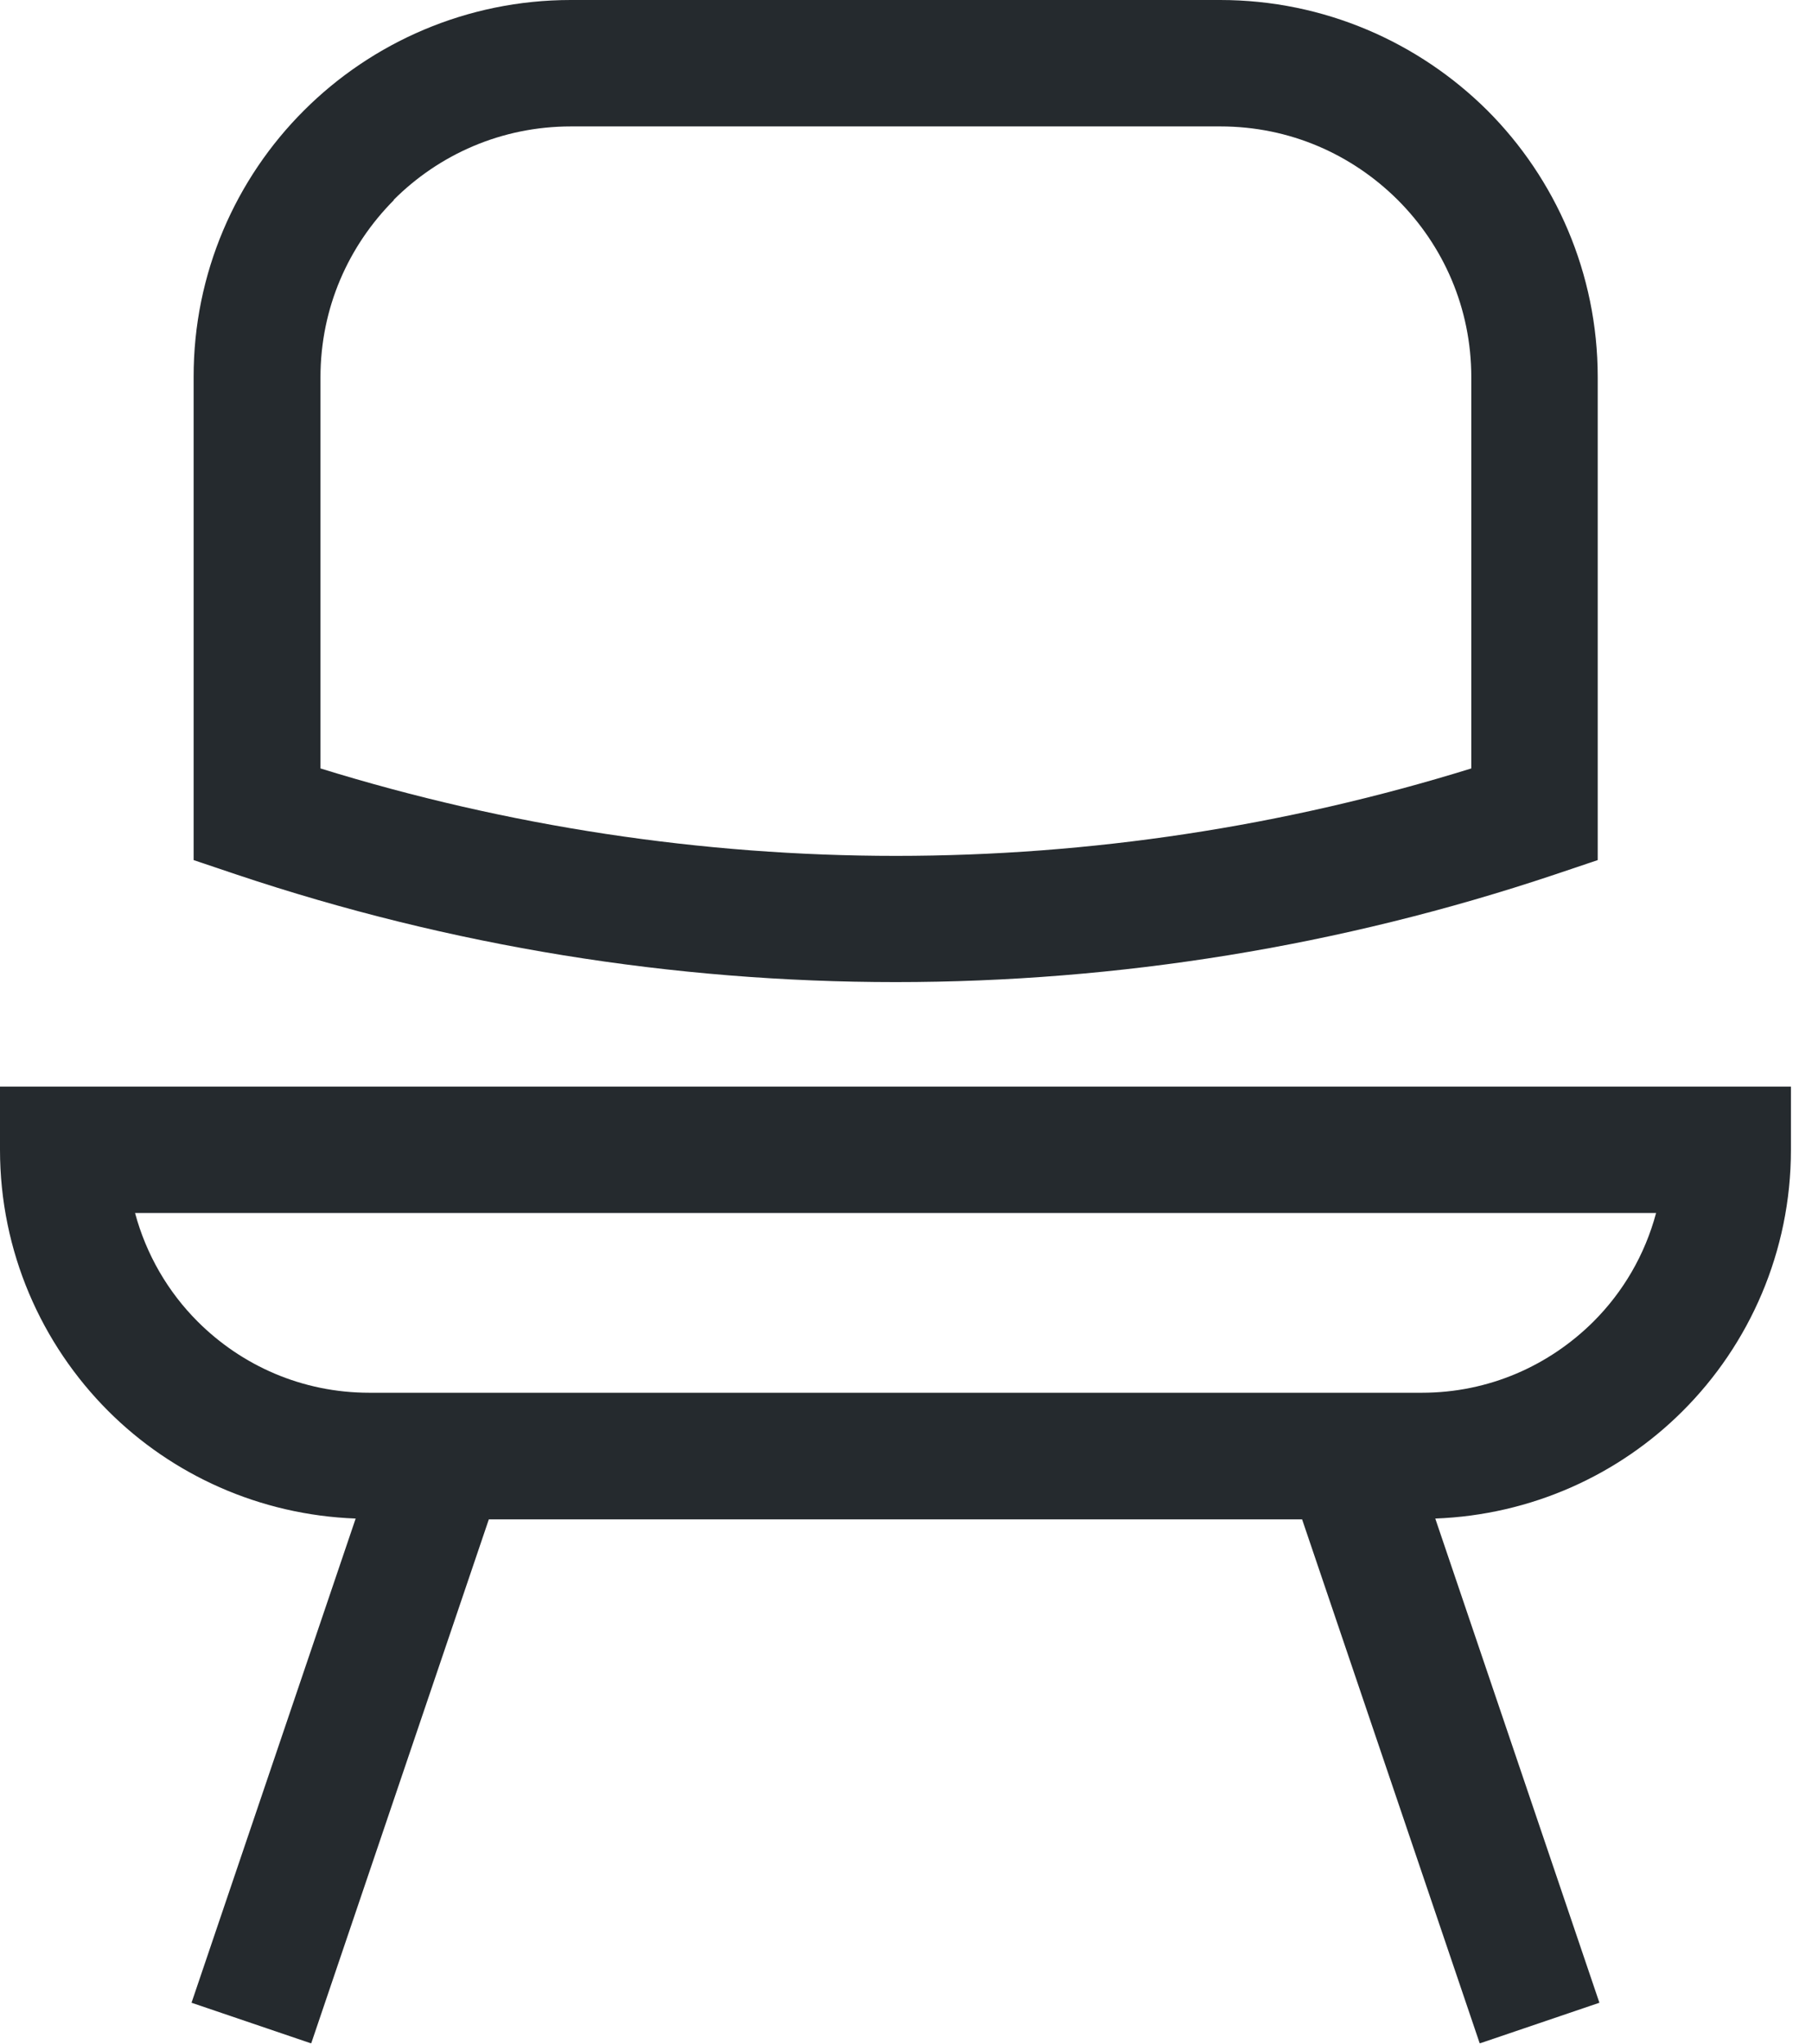 <svg width="86" height="97" viewBox="0 0 86 97" fill="none" xmlns="http://www.w3.org/2000/svg">
<g clip-path="url(#clip0_8503_780)">
<path d="M11.24 41.51C21.39 44.91 31.95 46.61 42.51 46.61C53.07 46.61 63.63 44.91 73.78 41.51L75.83 40.82V17.9C75.83 12.97 73.82 8.47 70.59 5.24C67.34 2.01 62.85 0 57.91 0H27.09C22.16 0 17.66 2.01 14.43 5.24C11.19 8.47 9.18 12.97 9.19 17.9V40.82L11.24 41.51ZM18.68 9.49C20.84 7.33 23.8 6 27.1 6H57.92C61.22 6 64.17 7.33 66.34 9.49C68.5 11.65 69.83 14.61 69.83 17.91V36.47C60.93 39.23 51.73 40.62 42.52 40.62C33.31 40.62 24.1 39.22 15.21 36.47V17.91C15.21 14.61 16.54 11.66 18.7 9.49H18.68Z" fill="#252A2E"/>
<path d="M0 51.57V54.57C0 59.4 1.97 63.8 5.14 66.97C8.16 69.99 12.31 71.9 16.88 72.07L9.09 95.05L14.77 96.98L23.2 72.11H61.8L70.23 96.98L75.91 95.05L68.12 72.07C72.69 71.9 76.84 69.99 79.86 66.97C83.03 63.81 85 59.4 85 54.57V51.57H0ZM67.48 66.1H17.53C14.34 66.1 11.47 64.81 9.38 62.72C7.97 61.31 6.94 59.54 6.41 57.57H78.6C78.07 59.55 77.04 61.31 75.63 62.72C73.53 64.81 70.67 66.1 67.48 66.1Z" fill="#252A2E"/>
</g>
<defs>
<clipPath id="clip0_8503_780">
<rect width="85.01" height="96.97" fill="white"/>
</clipPath>
</defs>
</svg>
